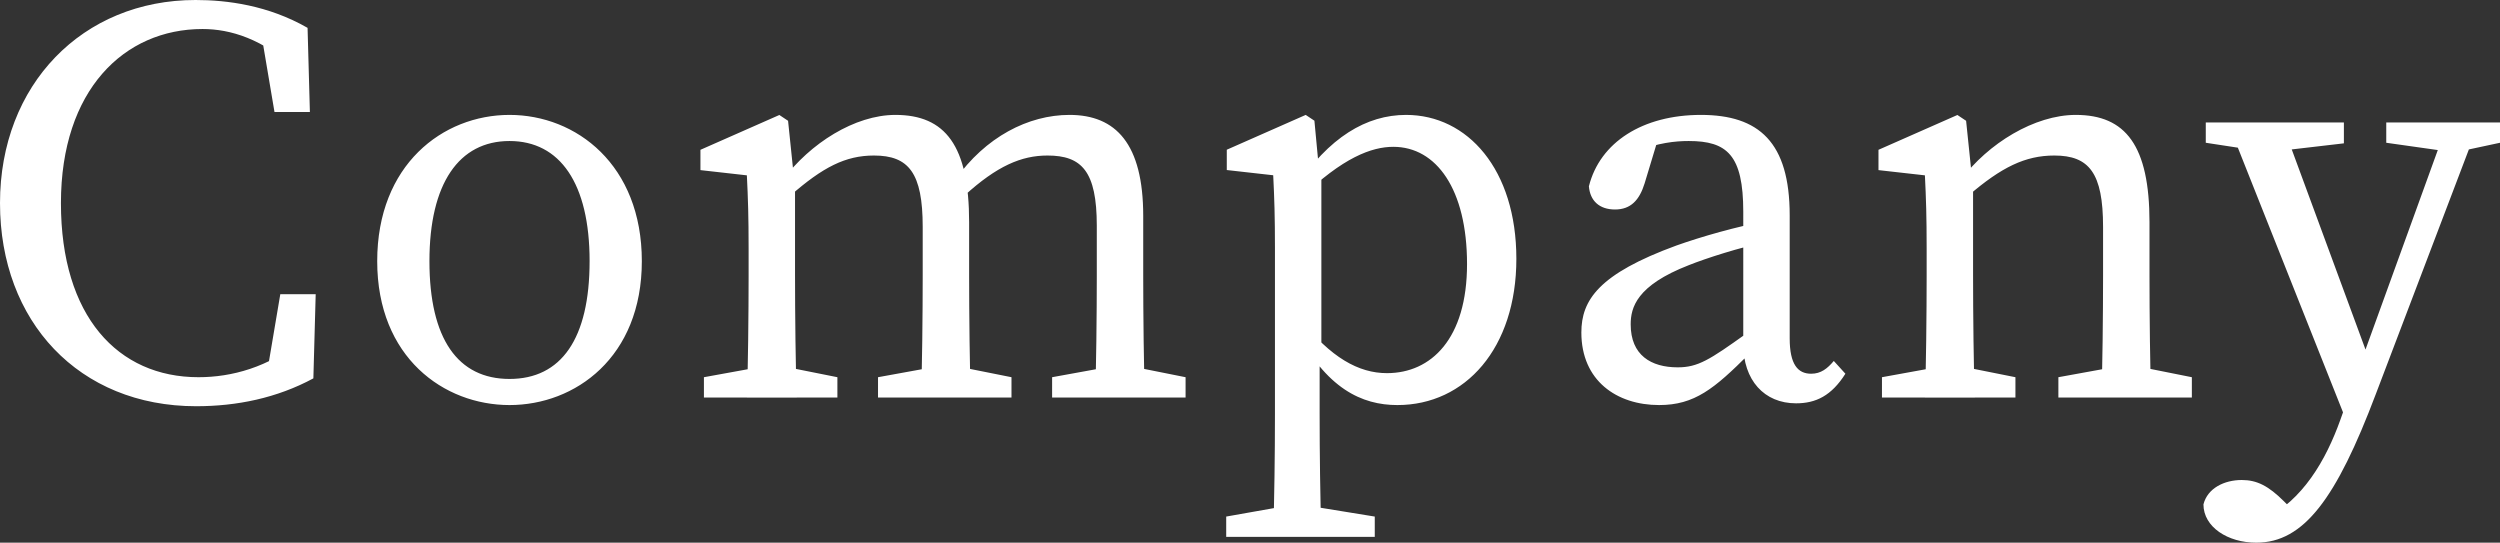 <svg data-name="レイヤー 2" xmlns="http://www.w3.org/2000/svg" viewBox="0 0 301.56 65.46"><rect x="0" y="0" width="301.56" height="65.46" fill="#333333" stroke="none"/><path d="M36.4 41.02v3.85l-4.34.98 1.75-10.36h4.27l-.28 10.15C33.39 48.02 28.56 49 23.66 49 9.52 49 0 38.78 0 24.5S9.94 0 23.59 0c3.78 0 8.75.63 13.51 3.36l.28 10.15h-4.27L31.36 3.15l4.34.98V8.4c-3.99-3.71-7.91-4.9-11.27-4.9-9.45 0-17.08 7.35-17.08 21s6.86 21 16.59 21c3.99 0 8.47-1.19 12.46-4.48zm9.1-9.52c0-11.62 7.91-17.64 15.96-17.64s15.96 6.02 15.96 17.64-8.05 17.36-15.96 17.36S45.5 43.12 45.5 31.5zm25.62 0c0-9.38-3.57-14.49-9.66-14.49S51.8 22.12 51.8 31.5s3.43 14.21 9.66 14.21 9.66-4.83 9.66-14.21zm18.97 16.46c.14-3.15.21-10.36.21-14.7v-3.29c0-3.85-.07-6.02-.21-8.82l-5.6-.63v-2.45l9.52-4.2 1.05.7.84 8.12v10.57c0 4.34.07 11.55.21 14.7h-6.02zm10.92-2.46v2.45h-16.1V45.5l7.7-1.4h1.4l7 1.4zm15.89-18.69v6.44c0 4.48.07 11.55.21 14.7h-6.02c.14-3.15.21-10.22.21-14.7v-5.88c0-6.51-1.68-8.61-5.88-8.61-3.43 0-6.16 1.4-10.08 4.83h-1.47v-3.15h3.57l-3.01 1.26c3.29-4.41 8.68-7.84 13.58-7.84 6.02 0 8.89 3.71 8.89 12.95zm-1.89 17.29l7 1.4v2.45h-16.1V45.5l7.7-1.4h1.4zm22.89-18.06v7.21c0 4.48.07 11.55.21 14.7h-6.02c.14-3.15.21-10.22.21-14.7v-6.02c0-6.58-1.82-8.47-5.95-8.47-3.15 0-6.09 1.26-10.01 4.83h-1.68v-2.45h3.78l-3.22.56c3.64-5.18 8.82-7.84 13.79-7.84 5.6 0 8.89 3.5 8.89 12.18zm-1.89 18.06l7 1.4v2.45h-16.1V45.5l7.7-1.4h1.4zm29.82 18.21v2.45h-17.92v-2.45l7.91-1.4h1.4l8.61 1.4zm-12.04-32.35c0-3.85-.07-6.02-.21-8.82l-5.6-.63v-2.45l9.52-4.2 1.05.7.56 5.95.28.14v21.84l-.21.42v7c0 4.9.07 9.94.21 14.84h-5.81c.14-4.9.21-9.8.21-14.7V29.96zm14.28-12.25c-2.59 0-6.09 1.26-11.2 6.23l-.63-1.26c4.06-6.16 8.61-8.82 13.37-8.82 7.42 0 13.3 6.58 13.3 17.36s-6.16 17.64-14.35 17.64c-4.27 0-8.61-1.96-12.32-9.24l.63-1.12c3.64 4.62 7 6.51 10.43 6.51 5.32 0 9.66-4.13 9.66-13.16s-3.71-14.14-8.89-14.14zm34.16 11.9c2.94-1.05 7.35-2.31 10.85-2.94v2.52c-3.15.63-7.28 1.96-9.38 2.8-6.3 2.45-7 5.11-7 7.14 0 3.71 2.45 5.18 5.67 5.18 2.45 0 3.85-.91 8.26-4.06l1.4-1.05.98 1.47-2.03 2.03c-4.2 4.2-6.58 6.16-10.85 6.16-5.11 0-9.38-2.94-9.38-8.75 0-3.92 2.1-7.07 11.48-10.5zm8.05 11.9V25.55c0-6.86-1.96-8.54-6.58-8.54-1.61 0-3.71.21-6.3 1.26l2.8-2.17-1.82 6.02c-.63 2.03-1.68 3.15-3.57 3.15s-3.01-1.05-3.15-2.8c1.33-5.32 6.51-8.61 13.51-8.61s10.71 3.29 10.71 12.11v14.84c0 3.15.98 4.27 2.59 4.27 1.19 0 1.96-.63 2.73-1.54l1.4 1.54c-1.68 2.66-3.57 3.57-5.95 3.57-3.85 0-6.37-2.8-6.37-7.14zm21.91 6.45c.14-3.15.21-10.36.21-14.7v-3.29c0-3.85-.07-6.02-.21-8.82l-5.6-.63v-2.45l9.52-4.2 1.05.7.84 8.12v10.57c0 4.34.07 11.55.21 14.7h-6.02zm10.92-2.46v2.45h-16.1V45.5l7.7-1.4h1.4l7 1.4zm16.17-18.69v6.44c0 4.48.07 11.55.21 14.7h-6.02c.14-3.15.21-10.22.21-14.7v-5.88c0-6.51-1.68-8.61-5.88-8.61-3.5 0-6.37 1.4-10.36 4.83h-1.47v-3.15h3.57l-3.01 1.26c3.29-4.41 8.89-7.84 13.86-7.84 6.02 0 8.89 3.71 8.89 12.95zm-1.89 17.29l7 1.4v2.45h-16.1V45.5l7.7-1.4h1.4zm8.4 16.74c.49-1.96 2.52-2.94 4.62-2.94 1.82 0 3.22.7 5.11 2.59l2.17 2.17-2.73 1.54-1.89-1.54c4.69-2.31 7.49-7.14 9.24-12.04l2.17-6.09 10.78-29.75h3.78l-12.46 32.76c-4.76 12.6-8.68 17.92-14.42 17.92-3.43 0-6.37-1.89-6.37-4.62zm7.14-42.57l-6.86-1.05v-2.45h16.66v2.52l-8.4.98h-1.4zm10.43 33.32l-14.63-36.82h6.51l10.99 29.82-2.87 7zm11.9-33.32l-7.42-1.05v-2.45h13.72v2.45l-4.9 1.05h-1.4z" fill="#fff" data-name="レイヤー 1"/></svg>
